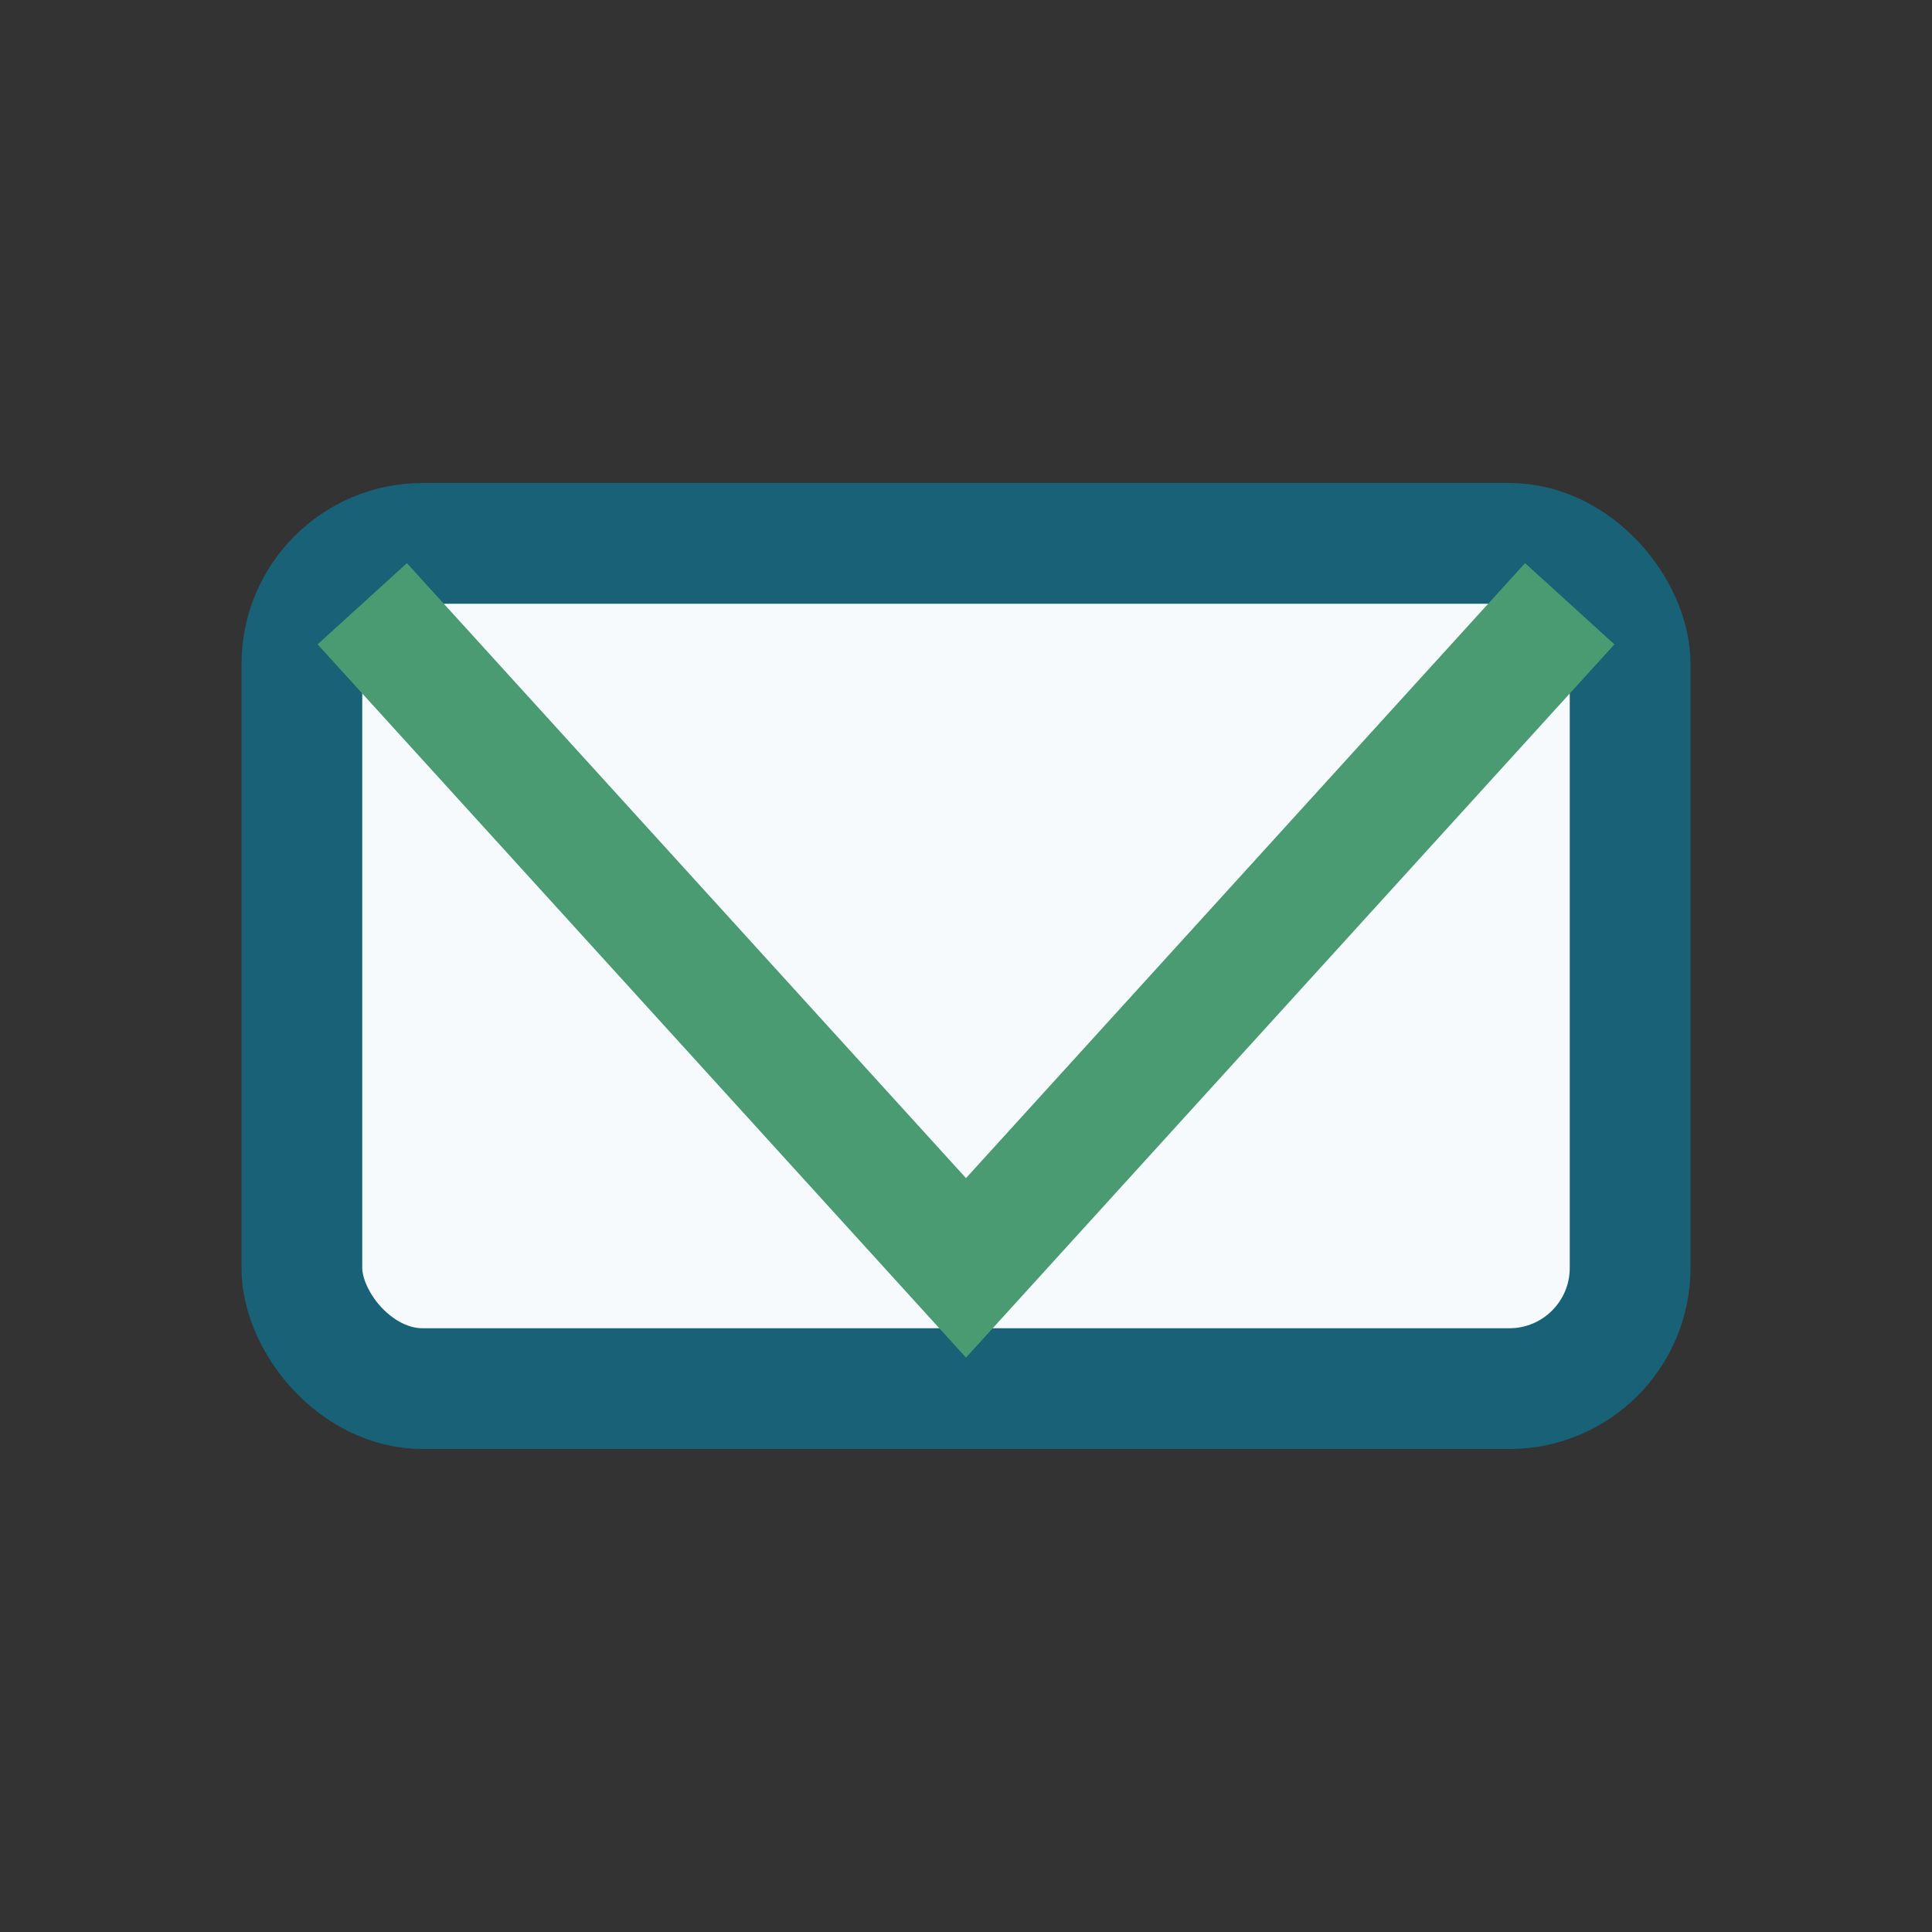<?xml version="1.0" encoding="UTF-8"?>
<svg xmlns="http://www.w3.org/2000/svg" width="32" height="32" viewBox="0 0 32 32"><rect x="0" y="0" width="32" height="32" fill="#333333" stroke="none"/><rect x="5" y="9" width="22" height="14" rx="2" fill="#F7FAFC" stroke="#186177" stroke-width="2"/><polyline points="6,10 16,21 26,10" fill="none" stroke="#4A9B71" stroke-width="2"/></svg>